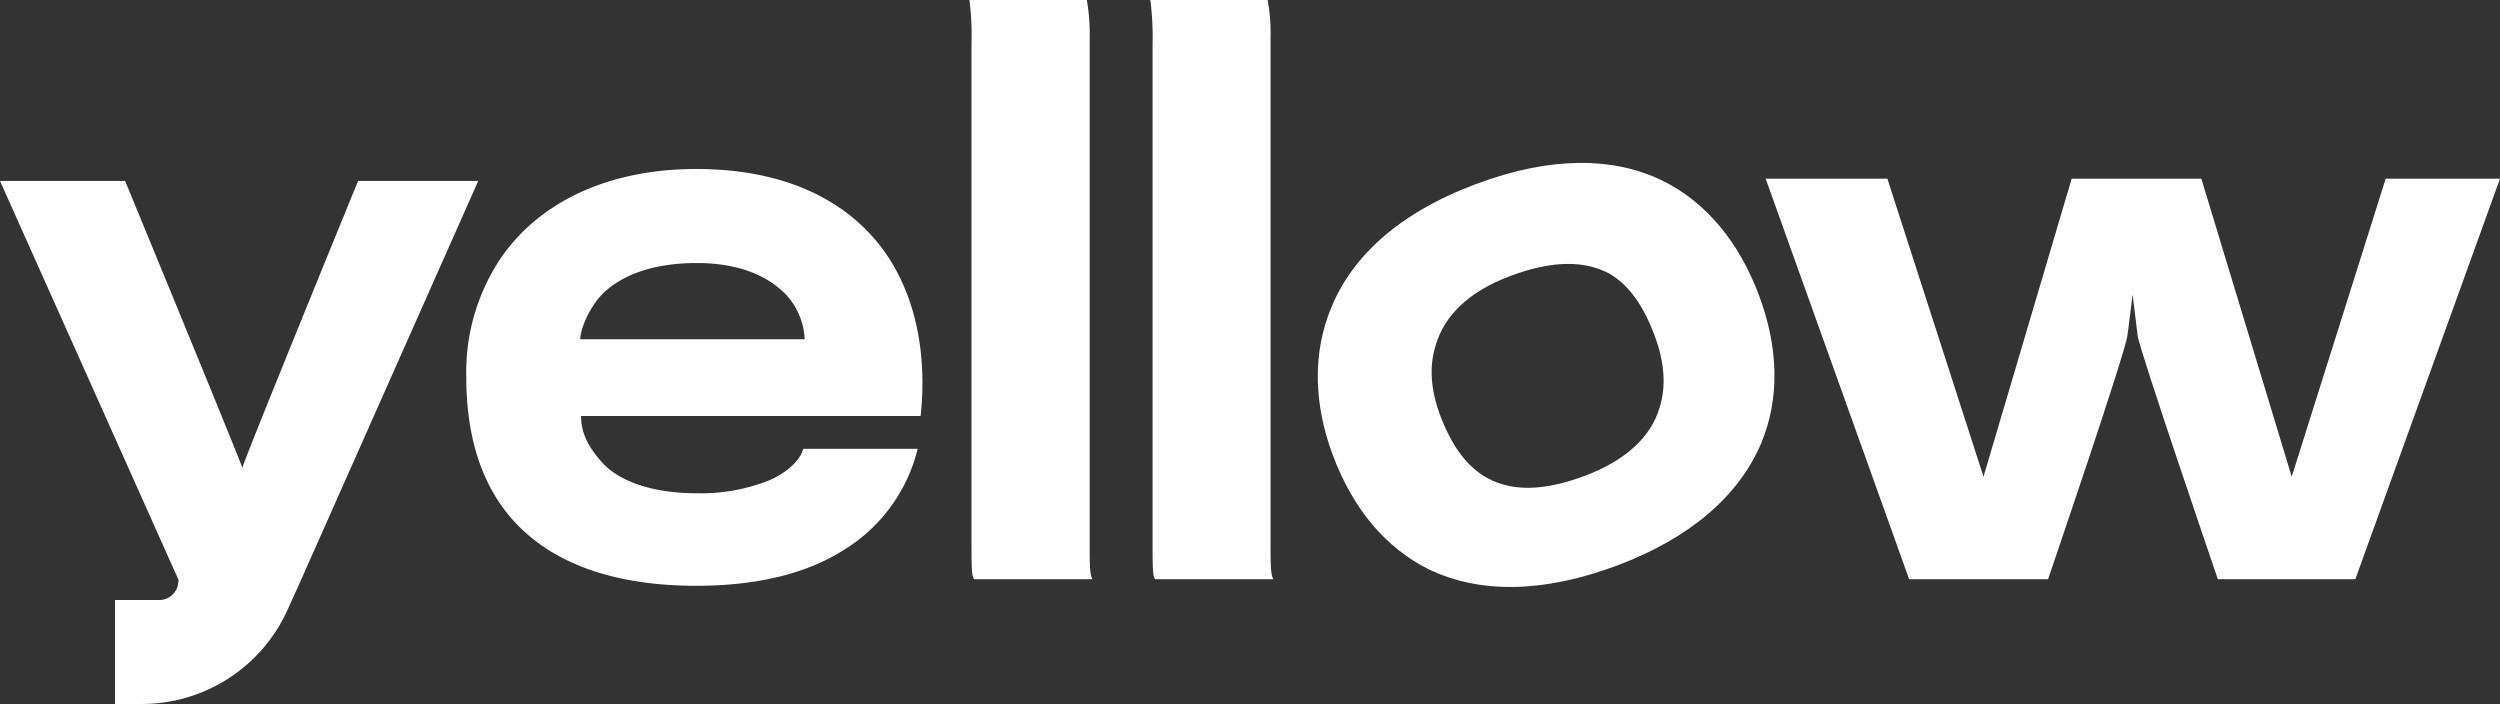 <svg xmlns="http://www.w3.org/2000/svg" viewBox="0 0 418.2 117.76"><rect x="0" y="0" width="418.2" height="117.76" fill="#333333" stroke="none"/><defs><style>.cls-1{fill:#fff;}</style></defs><g id="Layer_2" data-name="Layer 2"><g id="Layer_4" data-name="Layer 4"><path class="cls-1" d="M141.32,91.89c-5.85,3.78-14,6.1-24.86,6.1-14.87,0-26.93-4.39-33.39-14.63C79.78,78.12,78,71.42,78,63A34.17,34.17,0,0,1,83.8,43.14c6.46-9.38,18-14.87,32.66-14.87,15.36,0,25.84,5.61,31.81,14.26,5,7.32,6.82,16.94,5.73,27.06H97.2c0,3,1.34,5.36,3.66,7.92,2.8,3,8.29,5,15.6,5a30.84,30.84,0,0,0,12.31-2.2c3.53-1.58,5.24-3.77,5.6-5.24h19.14A27.47,27.47,0,0,1,141.32,91.89Zm-10-42.77c-2.8-2.81-7.44-5.12-14.75-5.12-7,0-12.06,1.82-15.35,4.75-2.32,2.07-4.15,6.09-4.15,8h37.54A11.75,11.75,0,0,0,131.33,49.12Z"/><path class="cls-1" d="M163,96.89c-.37-.24-.49-1.1-.49-5.49v-84A48,48,0,0,0,162.17,0H181.8a32.08,32.08,0,0,1,.48,6.34V90.67c0,3.54,0,5.61.49,6.22Z"/><path class="cls-1" d="M193.28,96.89c-.36-.24-.48-1.1-.48-5.49v-84A49.31,49.31,0,0,0,192.43,0h19.62a31.07,31.07,0,0,1,.49,6.34V90.67c0,3.54,0,5.61.49,6.22Z"/><path class="cls-1" d="M394,96.89h-23s-13.17-38.51-13.41-40.71c-.12-.85-.85-6.94-.85-6.94s-.73,6.09-.86,6.82c-.12,2.32-13.28,40.83-13.28,40.83H319.36l-24-67h20.36l16.08,49.85,14.75-49.85h21.69l15.12,49.85,15.72-49.85H418.2Z"/><path class="cls-1" d="M80,30.27H59.9s-19.36,47.31-19.36,48c-.12-.73-19.61-48-19.61-48H0L29.89,97.06l-.05.11h0a3.2,3.2,0,0,1-3.2,3.2H19.24v17.39h4.5A26.74,26.74,0,0,0,48.15,101.9l2.14-4.73h0Z"/><path class="cls-1" d="M294.62,74.13c-3.71,8.76-11.84,15.87-24.09,20.46s-23,4.8-31.68.57c-6.9-3.51-12.4-9.7-15.91-19.06-3.13-8.35-3.45-17-.23-24.68,3.45-8.41,11.13-15.73,24.16-20.62,12.69-4.76,23.09-4.47,31-.69,7.59,3.63,13.11,10.58,16.37,19.27C297.57,58.29,297.69,66.75,294.62,74.13ZM269.1,45.71c-4-2.07-9.23-2.25-16.47.46-7,2.63-11,6.65-12.45,11.53-1.18,3.62-.81,7.67.74,11.79,1.79,4.79,4.17,8.09,7,9.94,4.55,3,10.3,2.74,17.21.16,6.46-2.43,11-6.28,12.49-11.42,1.11-3.47.85-7.56-.87-12.13S272.64,47.69,269.1,45.71Z"/></g></g></svg>